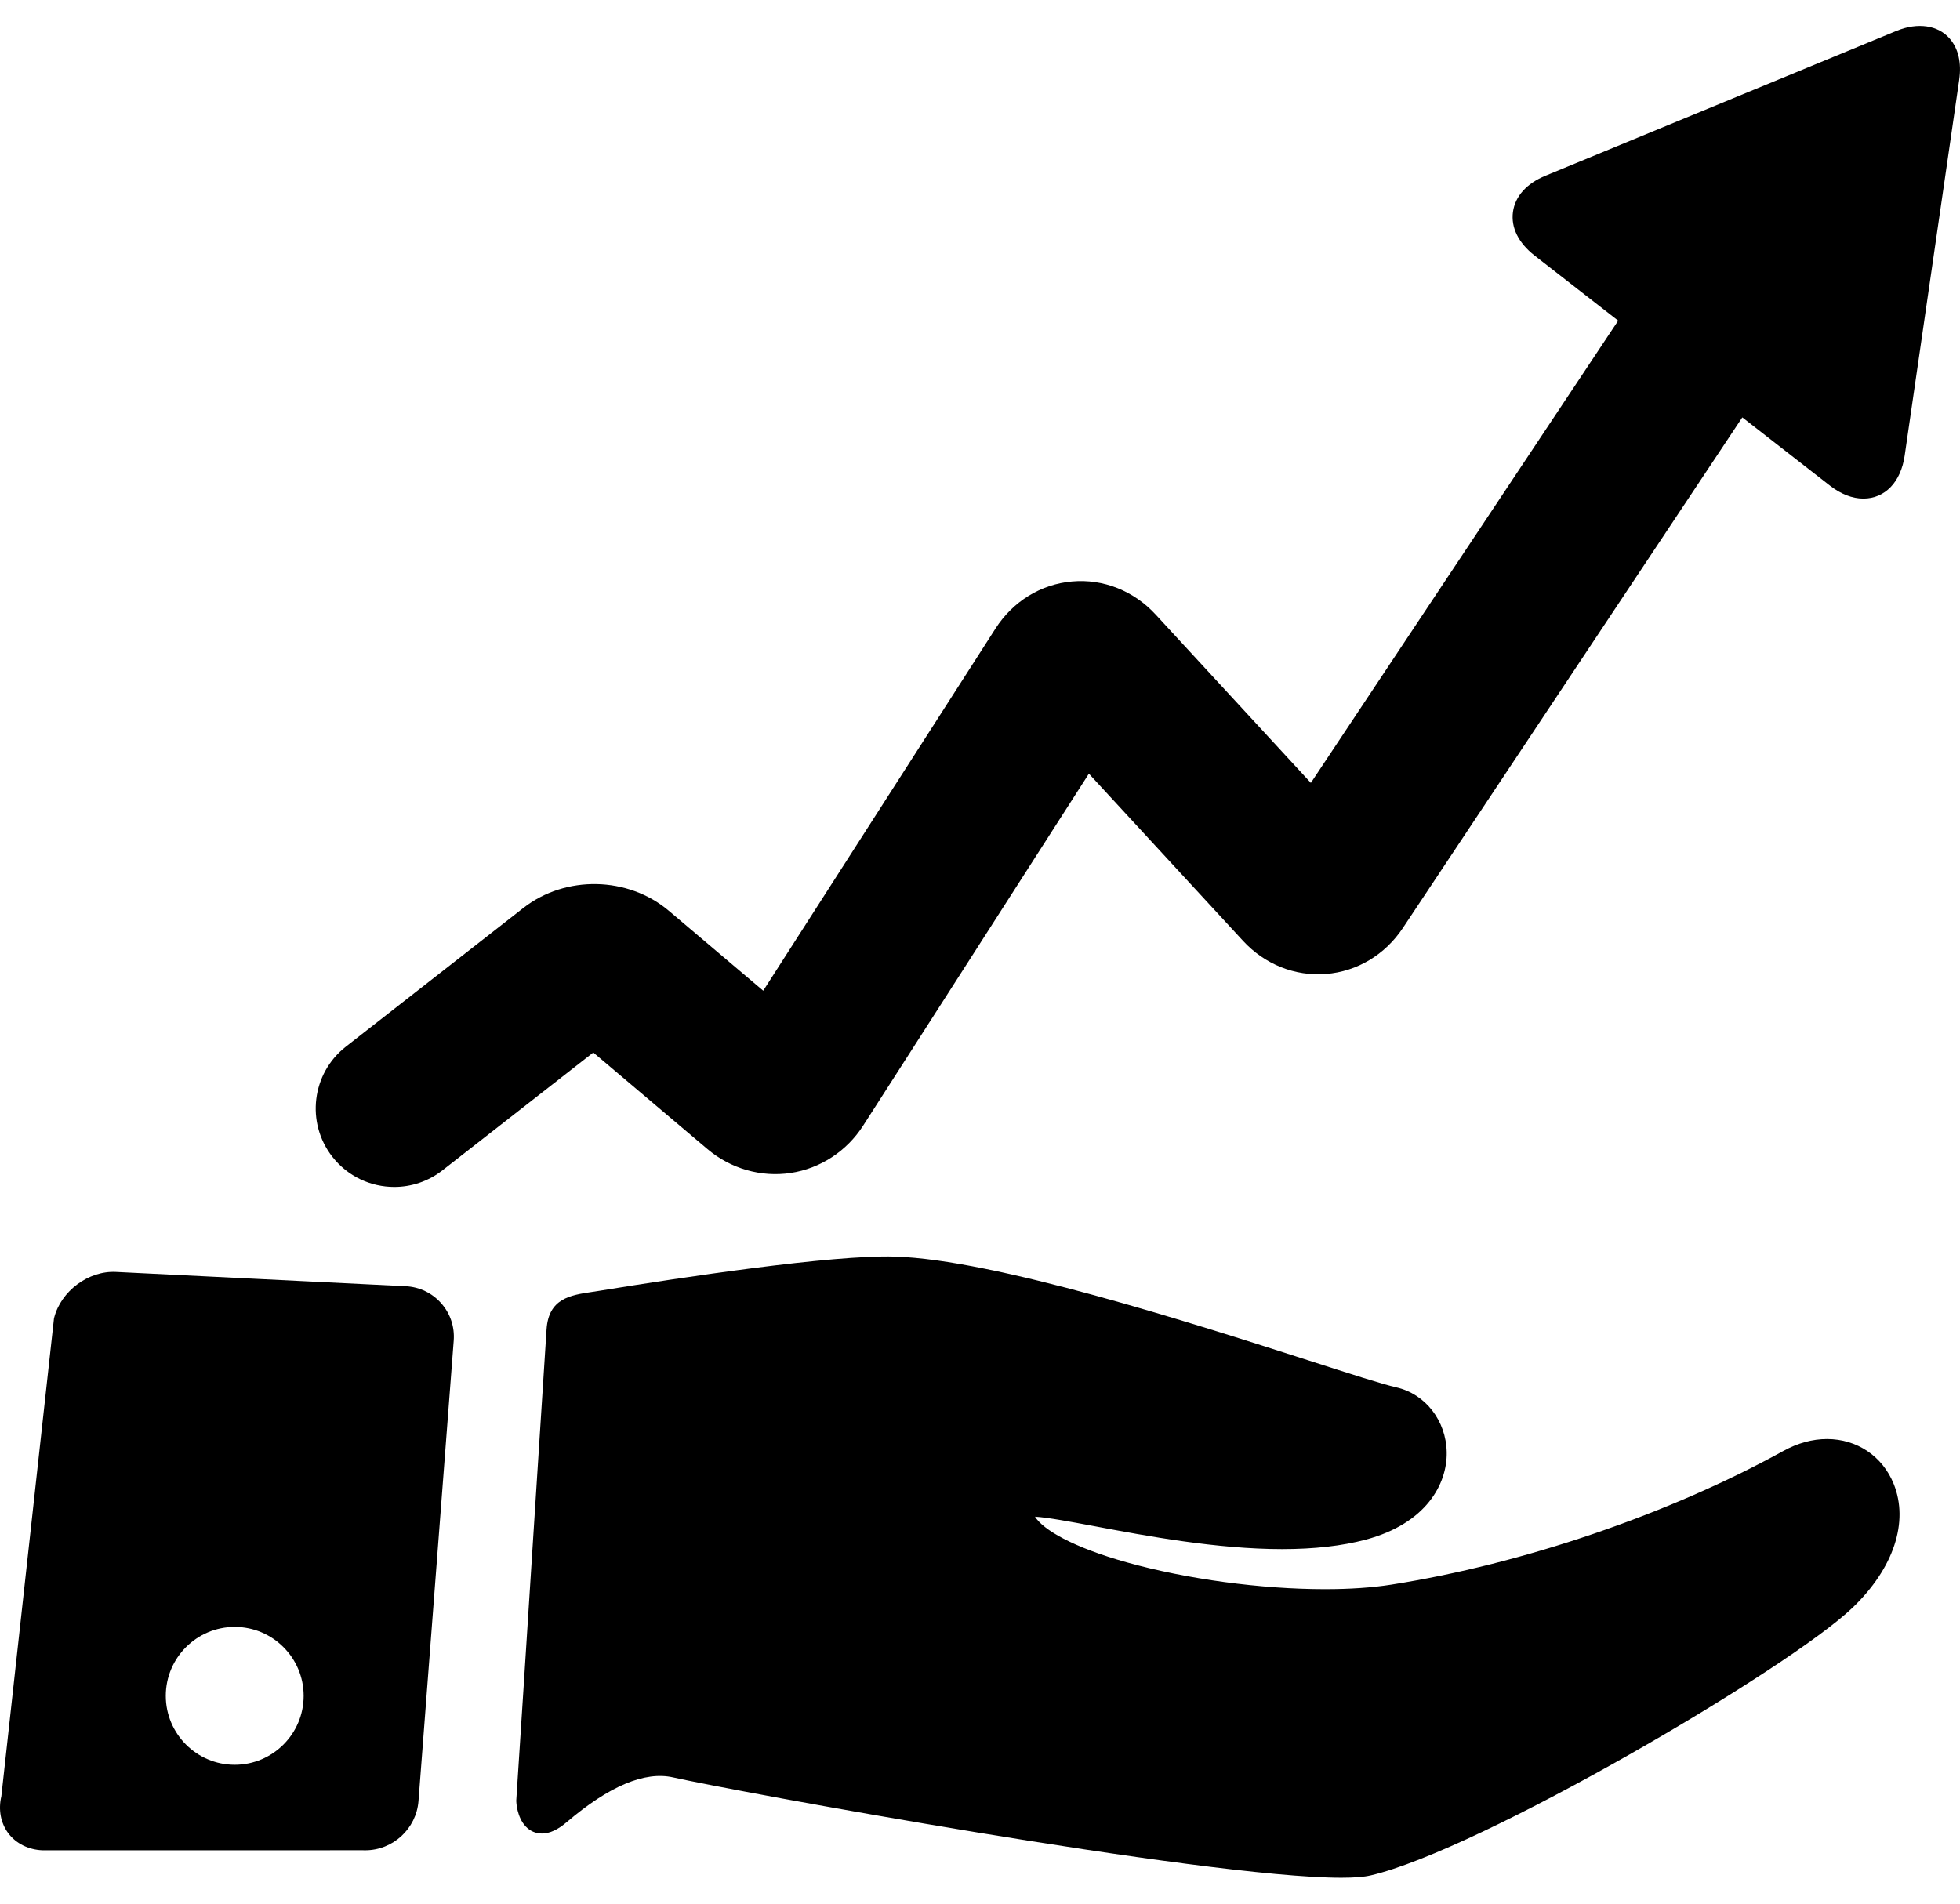 <svg width="70" height="68" viewBox="0 0 70 68" fill="none" xmlns="http://www.w3.org/2000/svg">
<g id="Group">
<path id="Vector" d="M65.25 51.403C64.729 51.403 64.204 51.547 63.69 51.83C59.605 54.085 54.37 55.87 49.685 56.605C49.002 56.712 48.207 56.766 47.321 56.766C45.035 56.766 42.391 56.409 40.249 55.81C38.305 55.266 37.257 54.642 36.964 54.177C37.408 54.202 38.202 54.351 39.108 54.52C40.942 54.864 43.454 55.335 45.795 55.335C46.932 55.335 47.934 55.221 48.774 54.997C50.94 54.419 51.689 53.004 51.668 51.873C51.647 50.745 50.906 49.793 49.867 49.557C49.38 49.447 48.212 49.072 46.735 48.596C42.539 47.248 35.517 44.99 31.954 44.885C29.714 44.817 24.332 45.631 21.404 46.108C21.309 46.123 21.217 46.137 21.13 46.15C20.374 46.263 19.592 46.38 19.52 47.486C19.398 49.351 19.222 52.104 19.04 54.962C18.822 58.37 18.595 61.926 18.439 64.302C18.434 64.391 18.468 64.912 18.771 65.237C18.928 65.405 19.13 65.494 19.354 65.494C19.63 65.494 19.919 65.361 20.238 65.089C21.75 63.8 23.031 63.26 24.04 63.489C26.08 63.952 42.992 67.073 47.903 67.073C47.903 67.073 47.904 67.073 47.904 67.073C48.367 67.073 48.711 67.046 48.955 66.989C52.863 66.08 63.895 59.607 66.171 57.42C67.633 56.015 68.179 54.365 67.632 53.007C67.233 52.017 66.321 51.403 65.25 51.403Z" fill="black"/>
<path id="Vector_2" d="M14.488 45.944L4.15 45.434C3.157 45.38 2.178 46.121 1.935 47.068L1.928 47.095L0.048 64.164C-0.065 64.64 0.024 65.118 0.294 65.481C0.569 65.85 1.015 66.073 1.516 66.093L1.531 66.093L12.973 66.092C12.997 66.093 13.021 66.093 13.044 66.093C14.035 66.093 14.87 65.32 14.946 64.334L16.204 47.89C16.242 47.397 16.084 46.922 15.758 46.554C15.433 46.185 14.982 45.968 14.488 45.944ZM10.845 60.576C10.845 61.934 9.74 63.039 8.383 63.039C7.025 63.039 5.921 61.934 5.921 60.576C5.921 59.219 7.025 58.114 8.383 58.114C9.74 58.114 10.845 59.219 10.845 60.576Z" fill="black"/>
<path id="Vector_3" d="M69.634 1.382C69.218 0.901 68.492 0.79 67.727 1.106L55.192 6.278C54.521 6.554 54.11 7.014 54.034 7.571C53.958 8.128 54.232 8.68 54.804 9.126L57.792 11.454L46.816 27.965L41.275 21.954C40.492 21.104 39.405 20.671 38.289 20.77C37.174 20.867 36.176 21.481 35.552 22.454L27.258 35.388L23.887 32.534C22.429 31.301 20.195 31.258 18.691 32.433L12.353 37.386C11.133 38.339 10.917 40.101 11.87 41.321C12.423 42.028 13.248 42.398 14.081 42.398C14.684 42.398 15.292 42.204 15.805 41.803L21.189 37.596L25.264 41.044C26.094 41.747 27.178 42.058 28.237 41.899C29.296 41.74 30.24 41.123 30.827 40.208L38.889 27.636L44.389 33.602C45.165 34.446 46.247 34.879 47.357 34.791C48.466 34.703 49.466 34.105 50.101 33.15L62.226 14.909L65.356 17.348C65.745 17.65 66.156 17.81 66.547 17.81H66.547C67.321 17.81 67.886 17.222 68.024 16.275L69.971 2.855C70.059 2.248 69.943 1.738 69.634 1.382Z" fill="black"/>
</g>
</svg>
